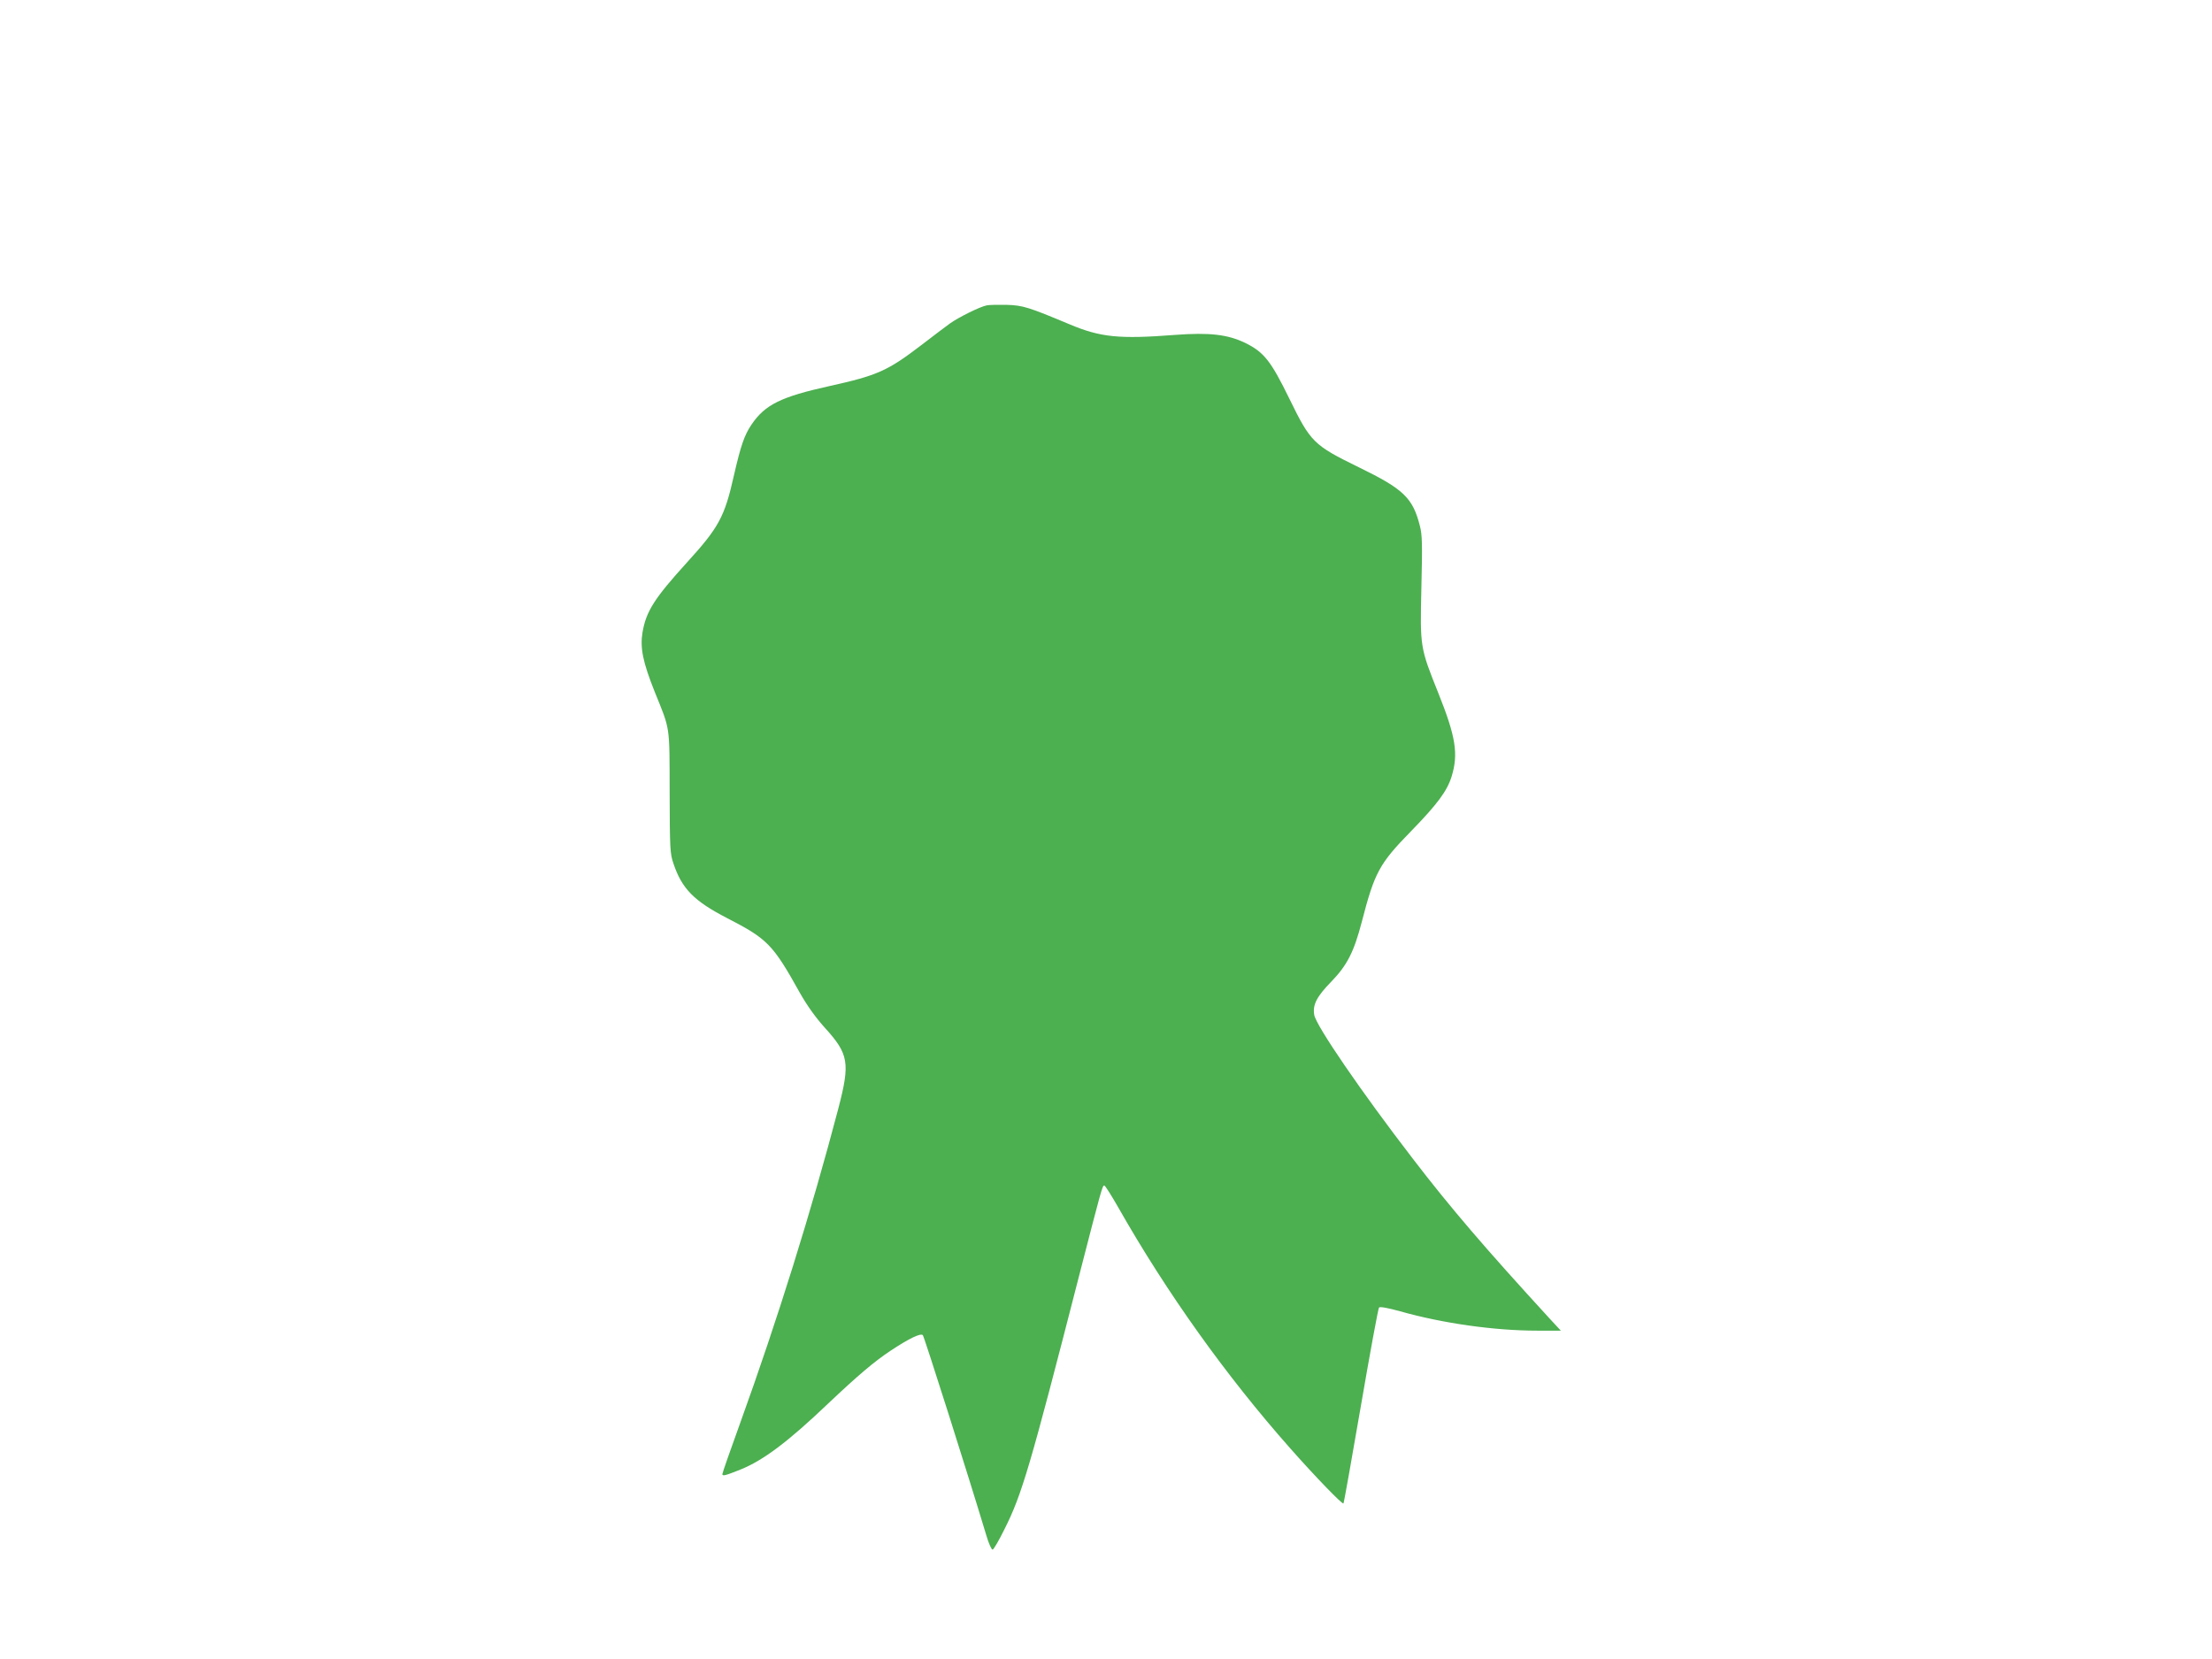 <?xml version="1.0" standalone="no"?>
<!DOCTYPE svg PUBLIC "-//W3C//DTD SVG 20010904//EN"
 "http://www.w3.org/TR/2001/REC-SVG-20010904/DTD/svg10.dtd">
<svg version="1.0" xmlns="http://www.w3.org/2000/svg"
 width="1280pt" height="960pt" viewBox="0 0 1280 960"
 preserveAspectRatio="xMidYMid meet">
<g transform="translate(0,960) scale(0.1,-0.1)"
fill="#4caf50" stroke="none">
<path d="M5710 7833 c-40 -8 -161 -68 -212 -104 -26 -19 -98 -73 -160 -121
-201 -154 -258 -180 -538 -242 -280 -62 -372 -107 -450 -221 -43 -63 -63 -122
-104 -300 -53 -236 -87 -298 -271 -500 -188 -207 -236 -282 -257 -404 -15 -90
2 -172 70 -343 92 -227 86 -190 87 -583 1 -327 2 -354 22 -412 49 -146 119
-217 311 -316 233 -120 264 -151 421 -433 42 -74 90 -141 143 -200 140 -154
148 -204 79 -469 -156 -594 -353 -1225 -567 -1817 -57 -157 -104 -292 -104
-298 0 -13 17 -9 104 26 133 53 277 162 508 382 168 159 266 243 363 307 106
70 172 102 185 89 8 -8 262 -808 367 -1157 14 -48 31 -86 37 -84 6 1 37 54 68
117 102 203 148 360 433 1470 128 497 134 520 145 520 5 0 41 -57 81 -127 280
-493 624 -975 996 -1395 143 -162 300 -324 307 -318 3 3 48 258 101 565 53
308 100 564 105 569 6 6 54 -3 122 -22 248 -70 546 -112 794 -112 l136 0 -64
69 c-376 410 -577 645 -791 924 -301 391 -561 771 -572 834 -10 59 14 106 100
194 90 93 130 171 175 344 74 286 101 337 285 525 153 157 209 233 235 317 40
130 24 230 -76 480 -107 267 -107 267 -99 613 6 253 5 305 -9 358 -41 161 -94
212 -353 338 -262 128 -279 145 -402 397 -107 219 -147 269 -254 322 -103 50
-208 62 -408 47 -322 -25 -431 -14 -609 61 -239 100 -270 110 -365 113 -49 1
-101 0 -115 -3z"/>
</g>
</svg>

